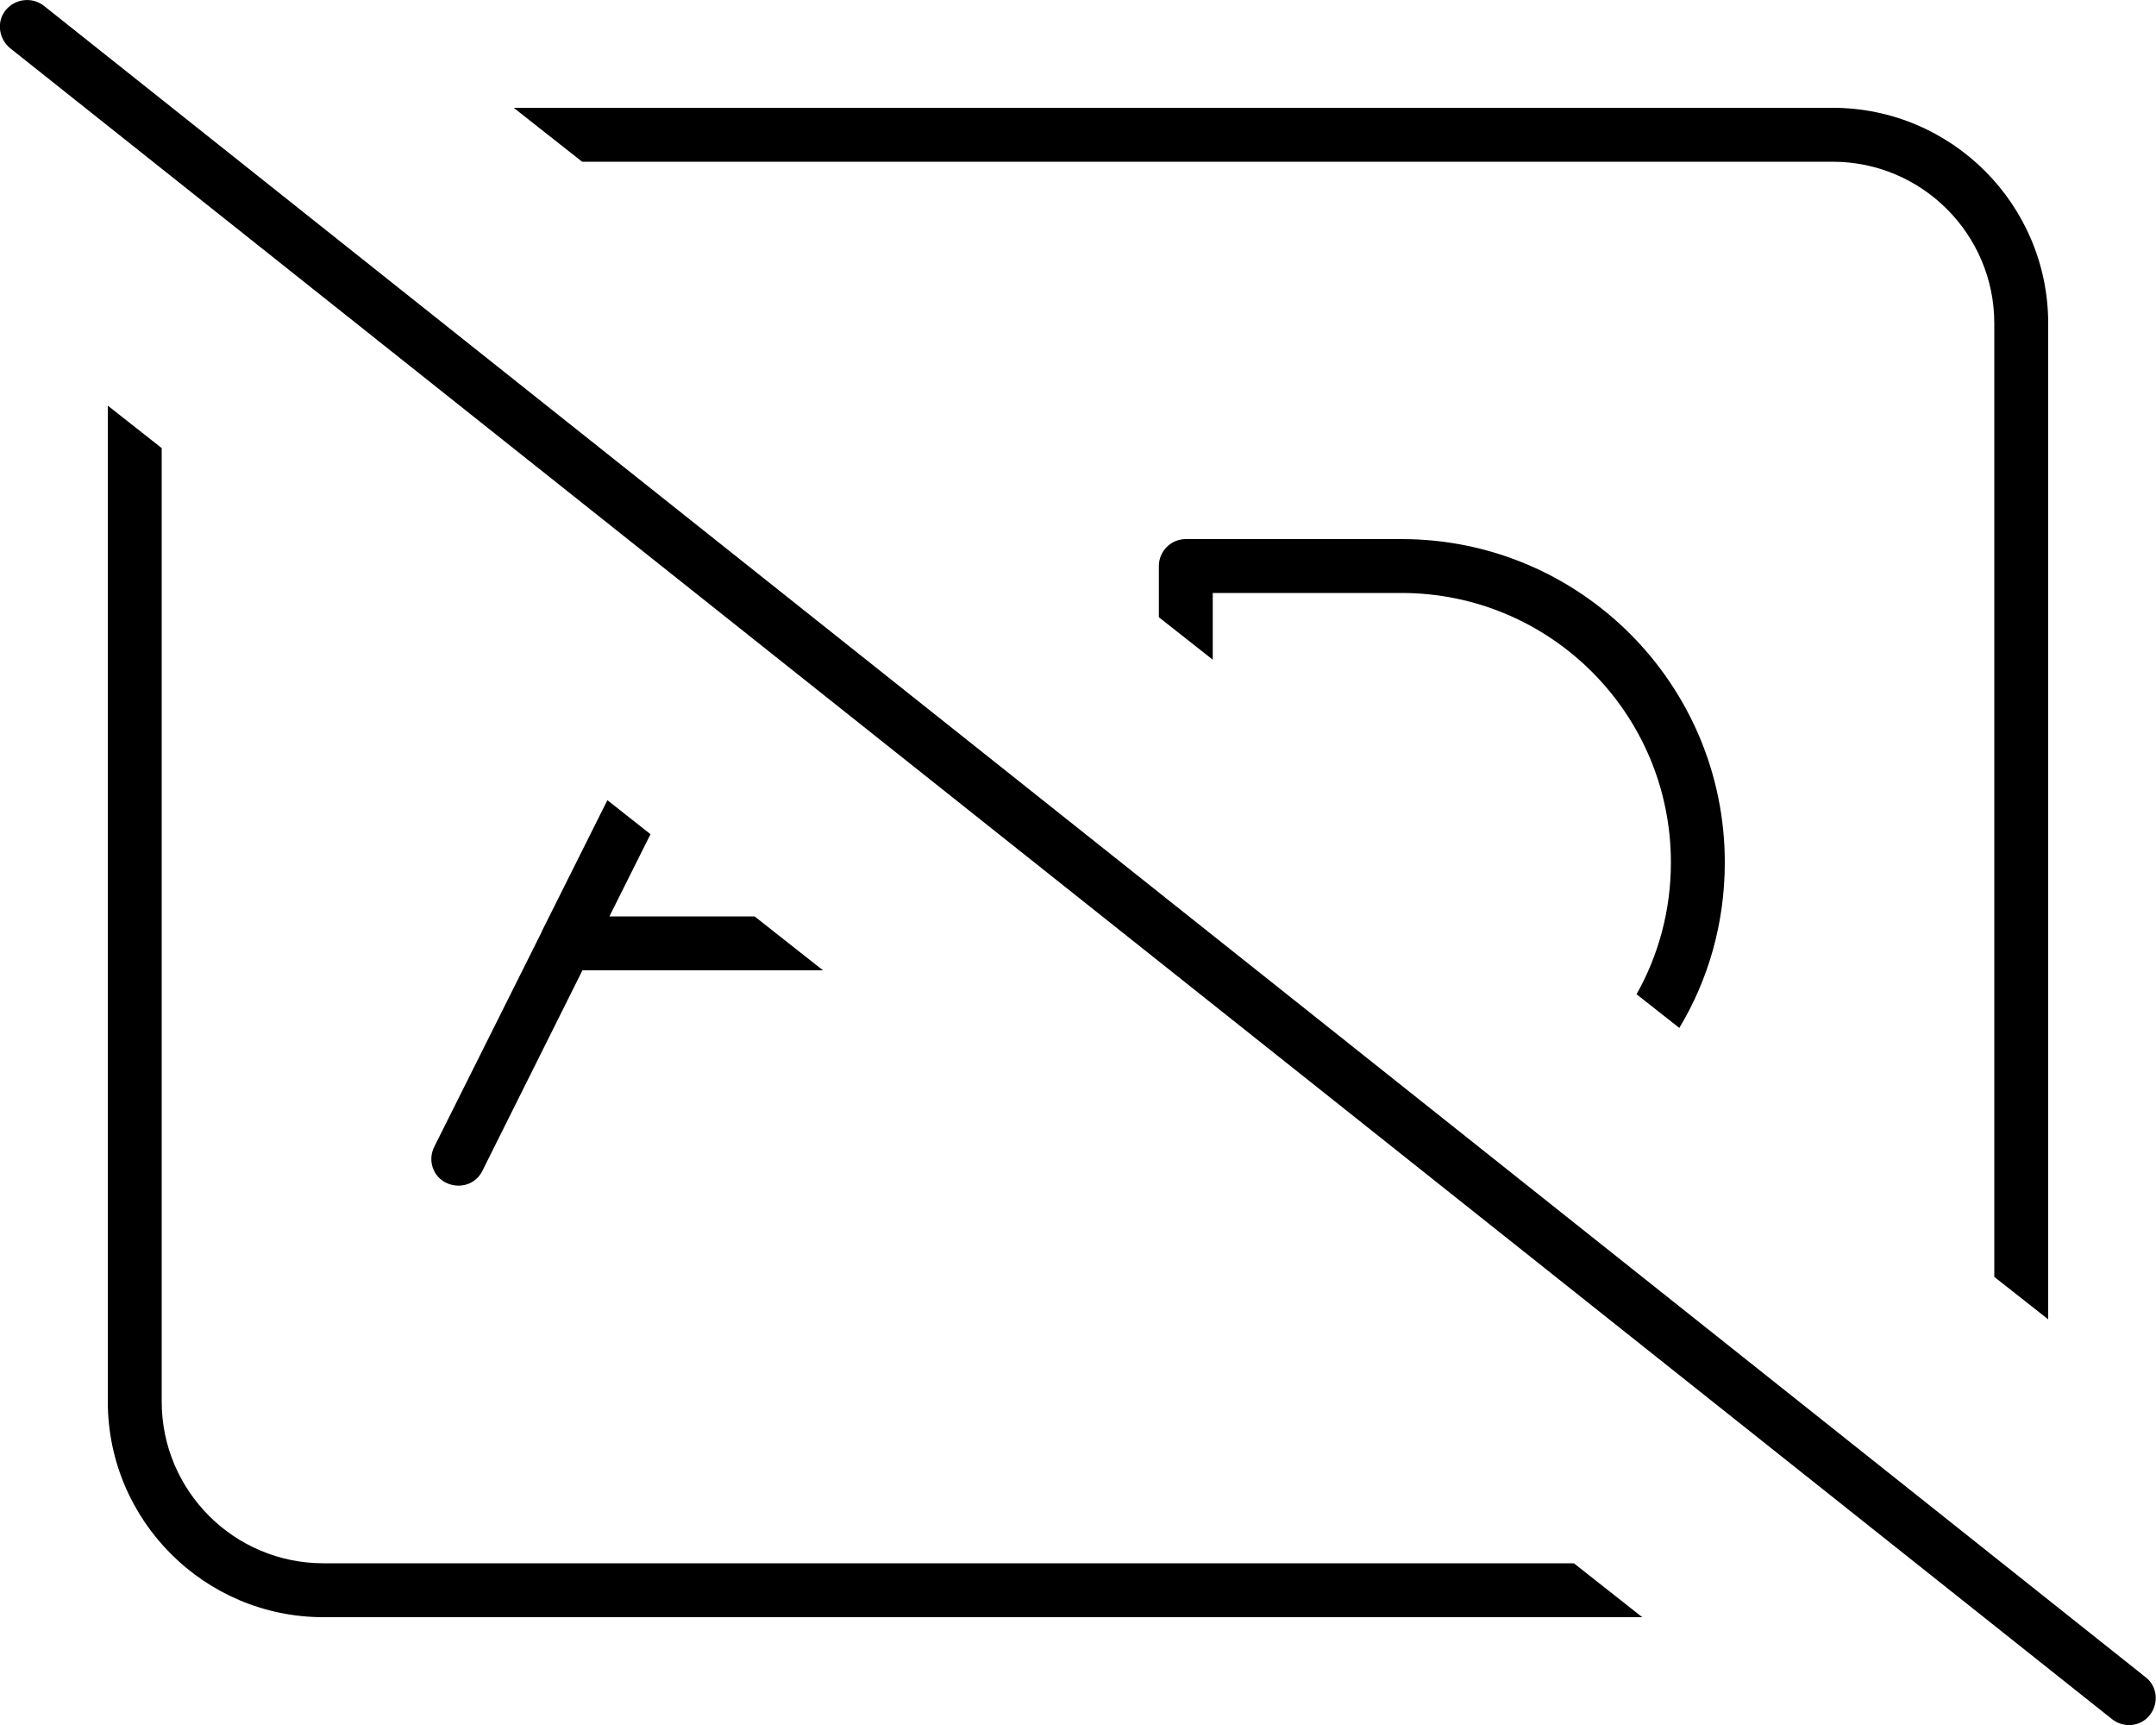<svg xmlns="http://www.w3.org/2000/svg" viewBox="0 0 640 512"><!--! Font Awesome Pro 6.5.1 by @fontawesome - https://fontawesome.com License - https://fontawesome.com/license (Commercial License) Copyright 2023 Fonticons, Inc. --><path d="M13 1.7C9.5-1 4.5-.4 1.7 3S-.4 11.5 3 14.3l624 496c3.5 2.7 8.5 2.2 11.2-1.3s2.2-8.5-1.3-11.2L13 1.7zM487.5 480l-20.3-16H96c-26.5 0-48-21.5-48-48V133L32 120.4V416c0 35.3 28.7 64 64 64H487.5zM152.5 32l20.3 16H544c26.5 0 48 21.5 48 48V379l16 12.6V96c0-35.3-28.7-64-64-64H152.5zM344 183.2l16 12.6V176h56c44.2 0 80 35.8 80 80c0 14.2-3.7 27.6-10.2 39.1l12.7 10C507.1 290.8 512 274 512 256c0-53-43-96-96-96H352c-4.4 0-8 3.6-8 8v15.2zM180.3 237.5l-19.4 38.8-.1 .3-31.9 63.8c-2 4-.4 8.8 3.6 10.7s8.8 .4 10.7-3.6L172.9 288h71.4l-20.3-16H180.9l12.2-24.4-12.8-10.1z"/></svg>